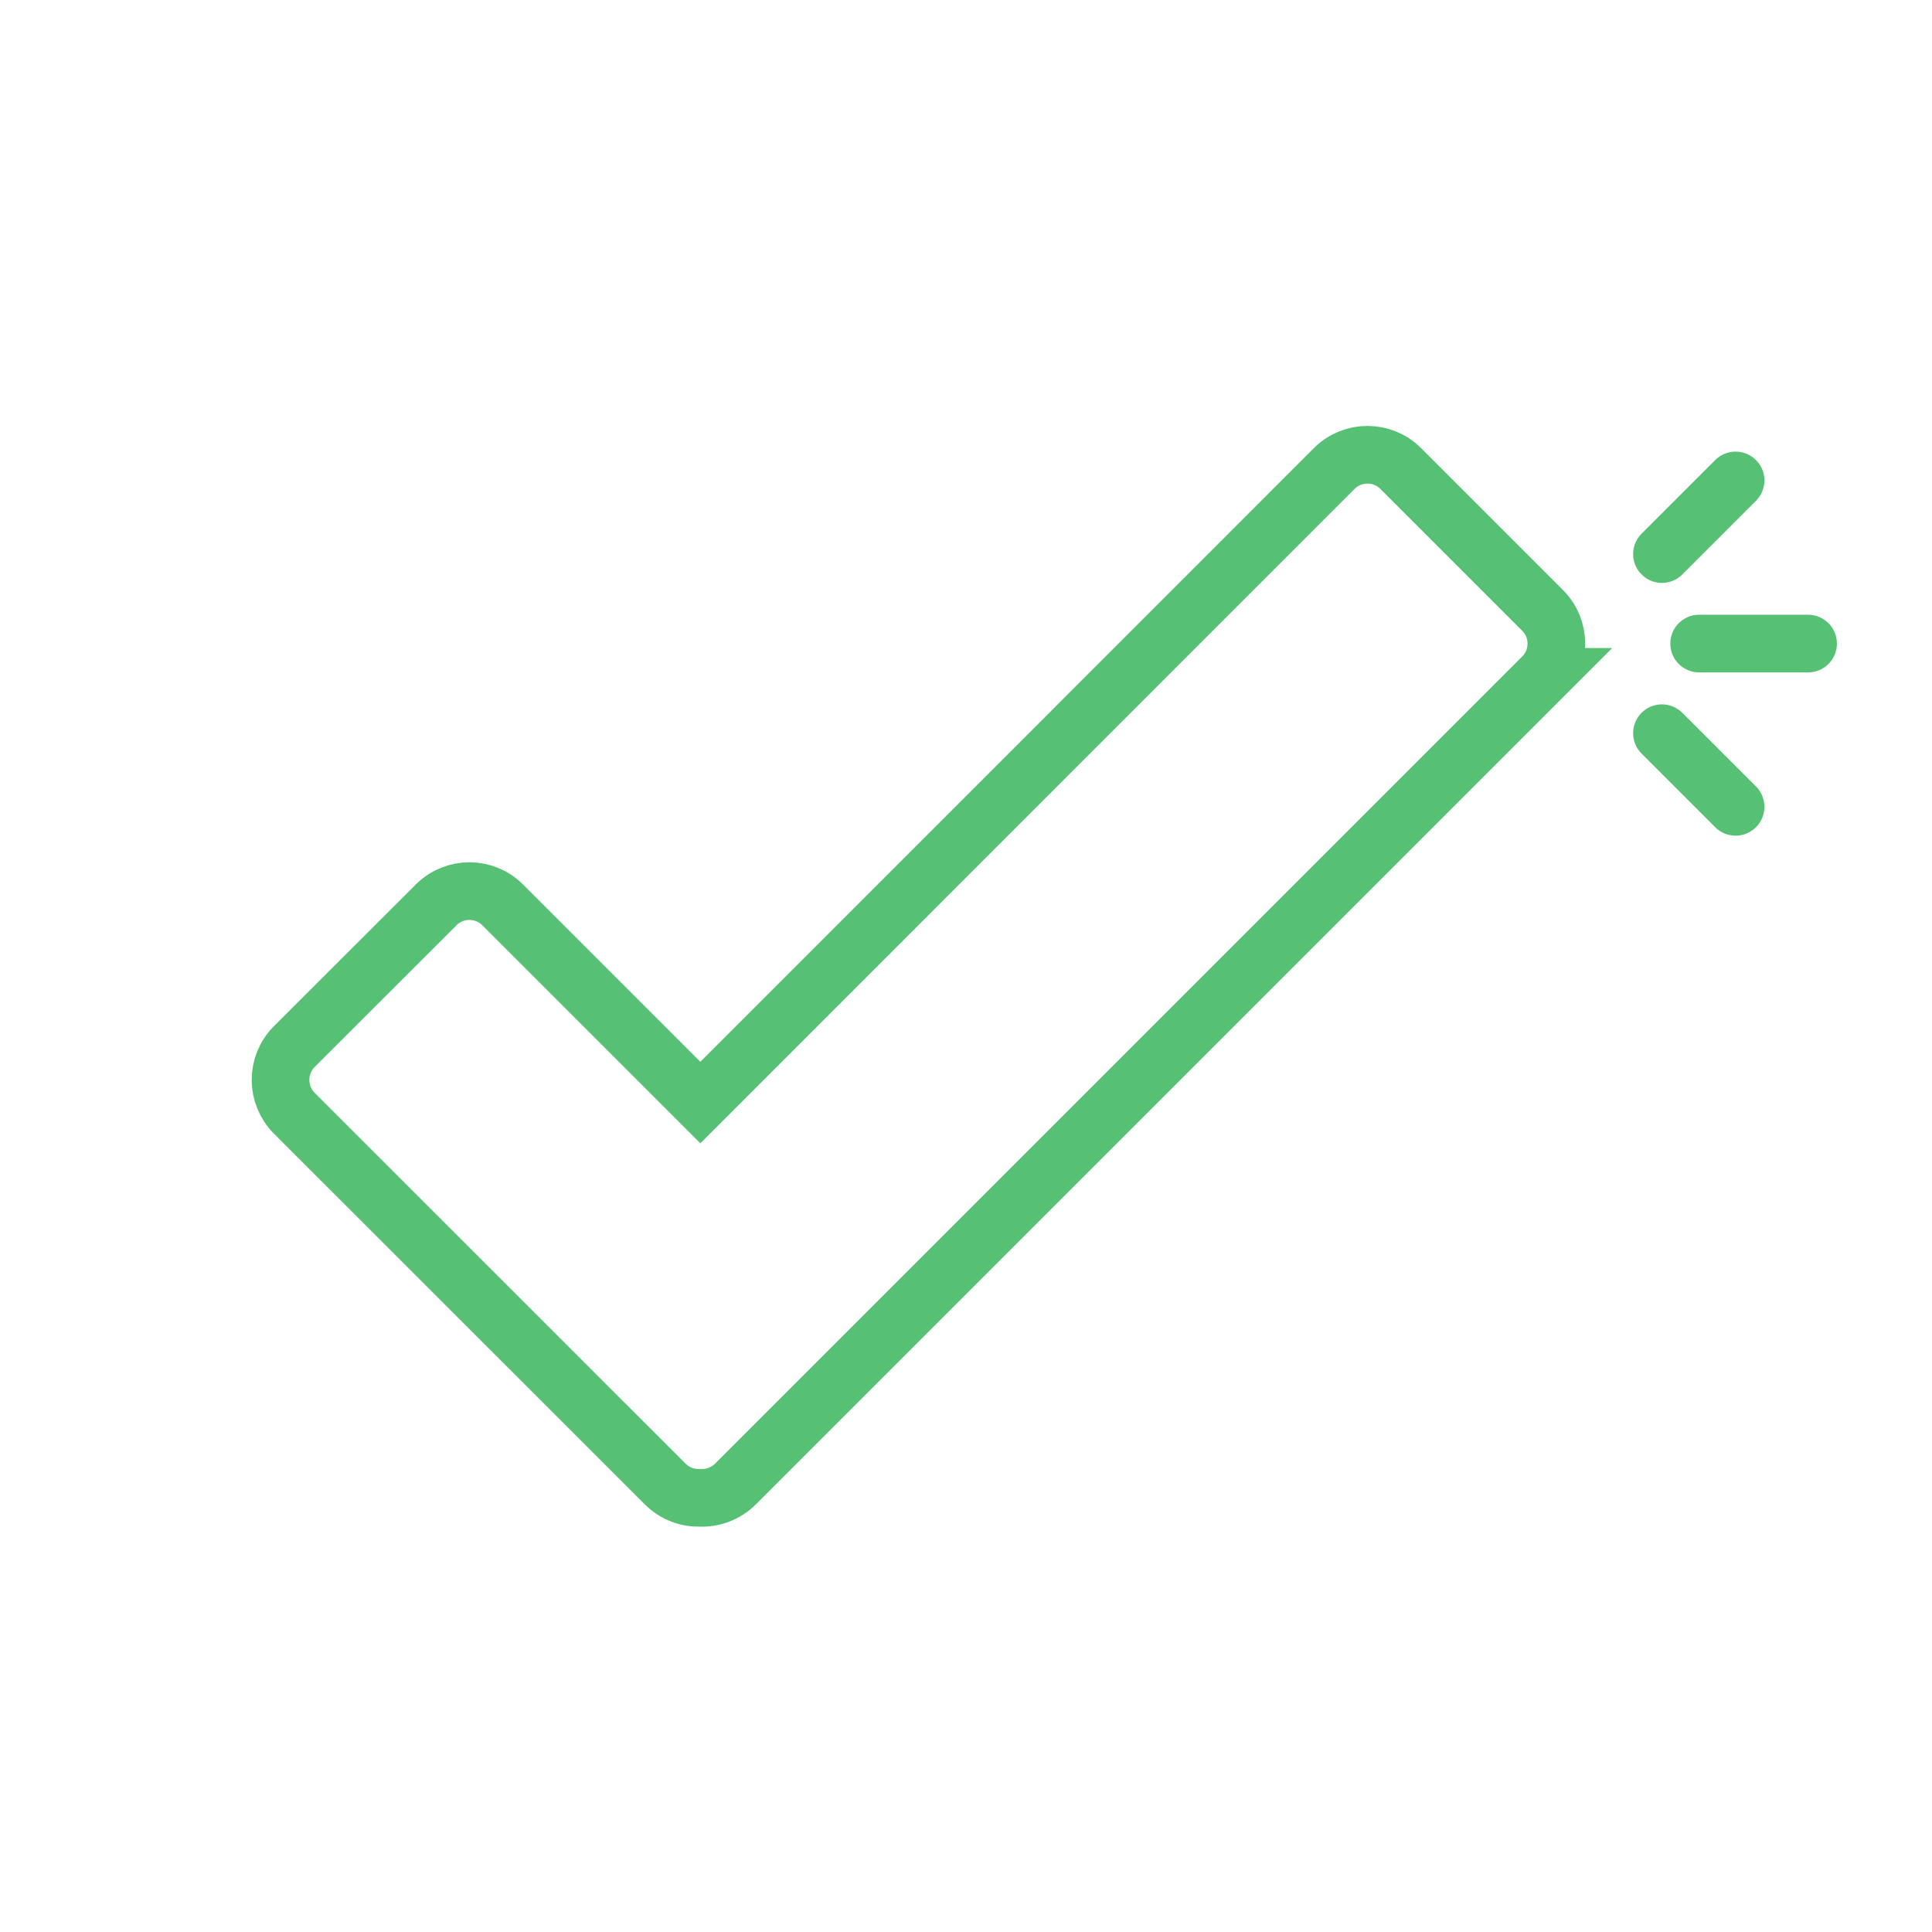 <?xml version="1.0" encoding="UTF-8"?><svg id="greetr_branding" xmlns="http://www.w3.org/2000/svg" viewBox="0 0 134.07 134.07"><defs><style>.cls-1{fill:none;stroke:#56c174;stroke-linecap:round;stroke-miterlimit:10;stroke-width:4px;}</style></defs><path class="cls-1" d="M107.05,46.97l-56.01,56.01c-.67,.67-1.56,.99-2.44,.96-.88,.03-1.76-.28-2.44-.96l-25.74-25.73c-1.27-1.28-1.27-3.35,0-4.62l9.85-9.84c1.27-1.27,3.34-1.27,4.61,0l13.72,13.72,43.99-44c1.27-1.27,3.34-1.27,4.61,0l9.85,9.85c1.27,1.27,1.27,3.34,0,4.61Z"/><g><line class="cls-1" x1="125.47" y1="44.66" x2="117.91" y2="44.66"/><line class="cls-1" x1="120.44" y1="55.99" x2="115.33" y2="50.88"/><line class="cls-1" x1="120.44" y1="33.34" x2="115.33" y2="38.45"/></g></svg>